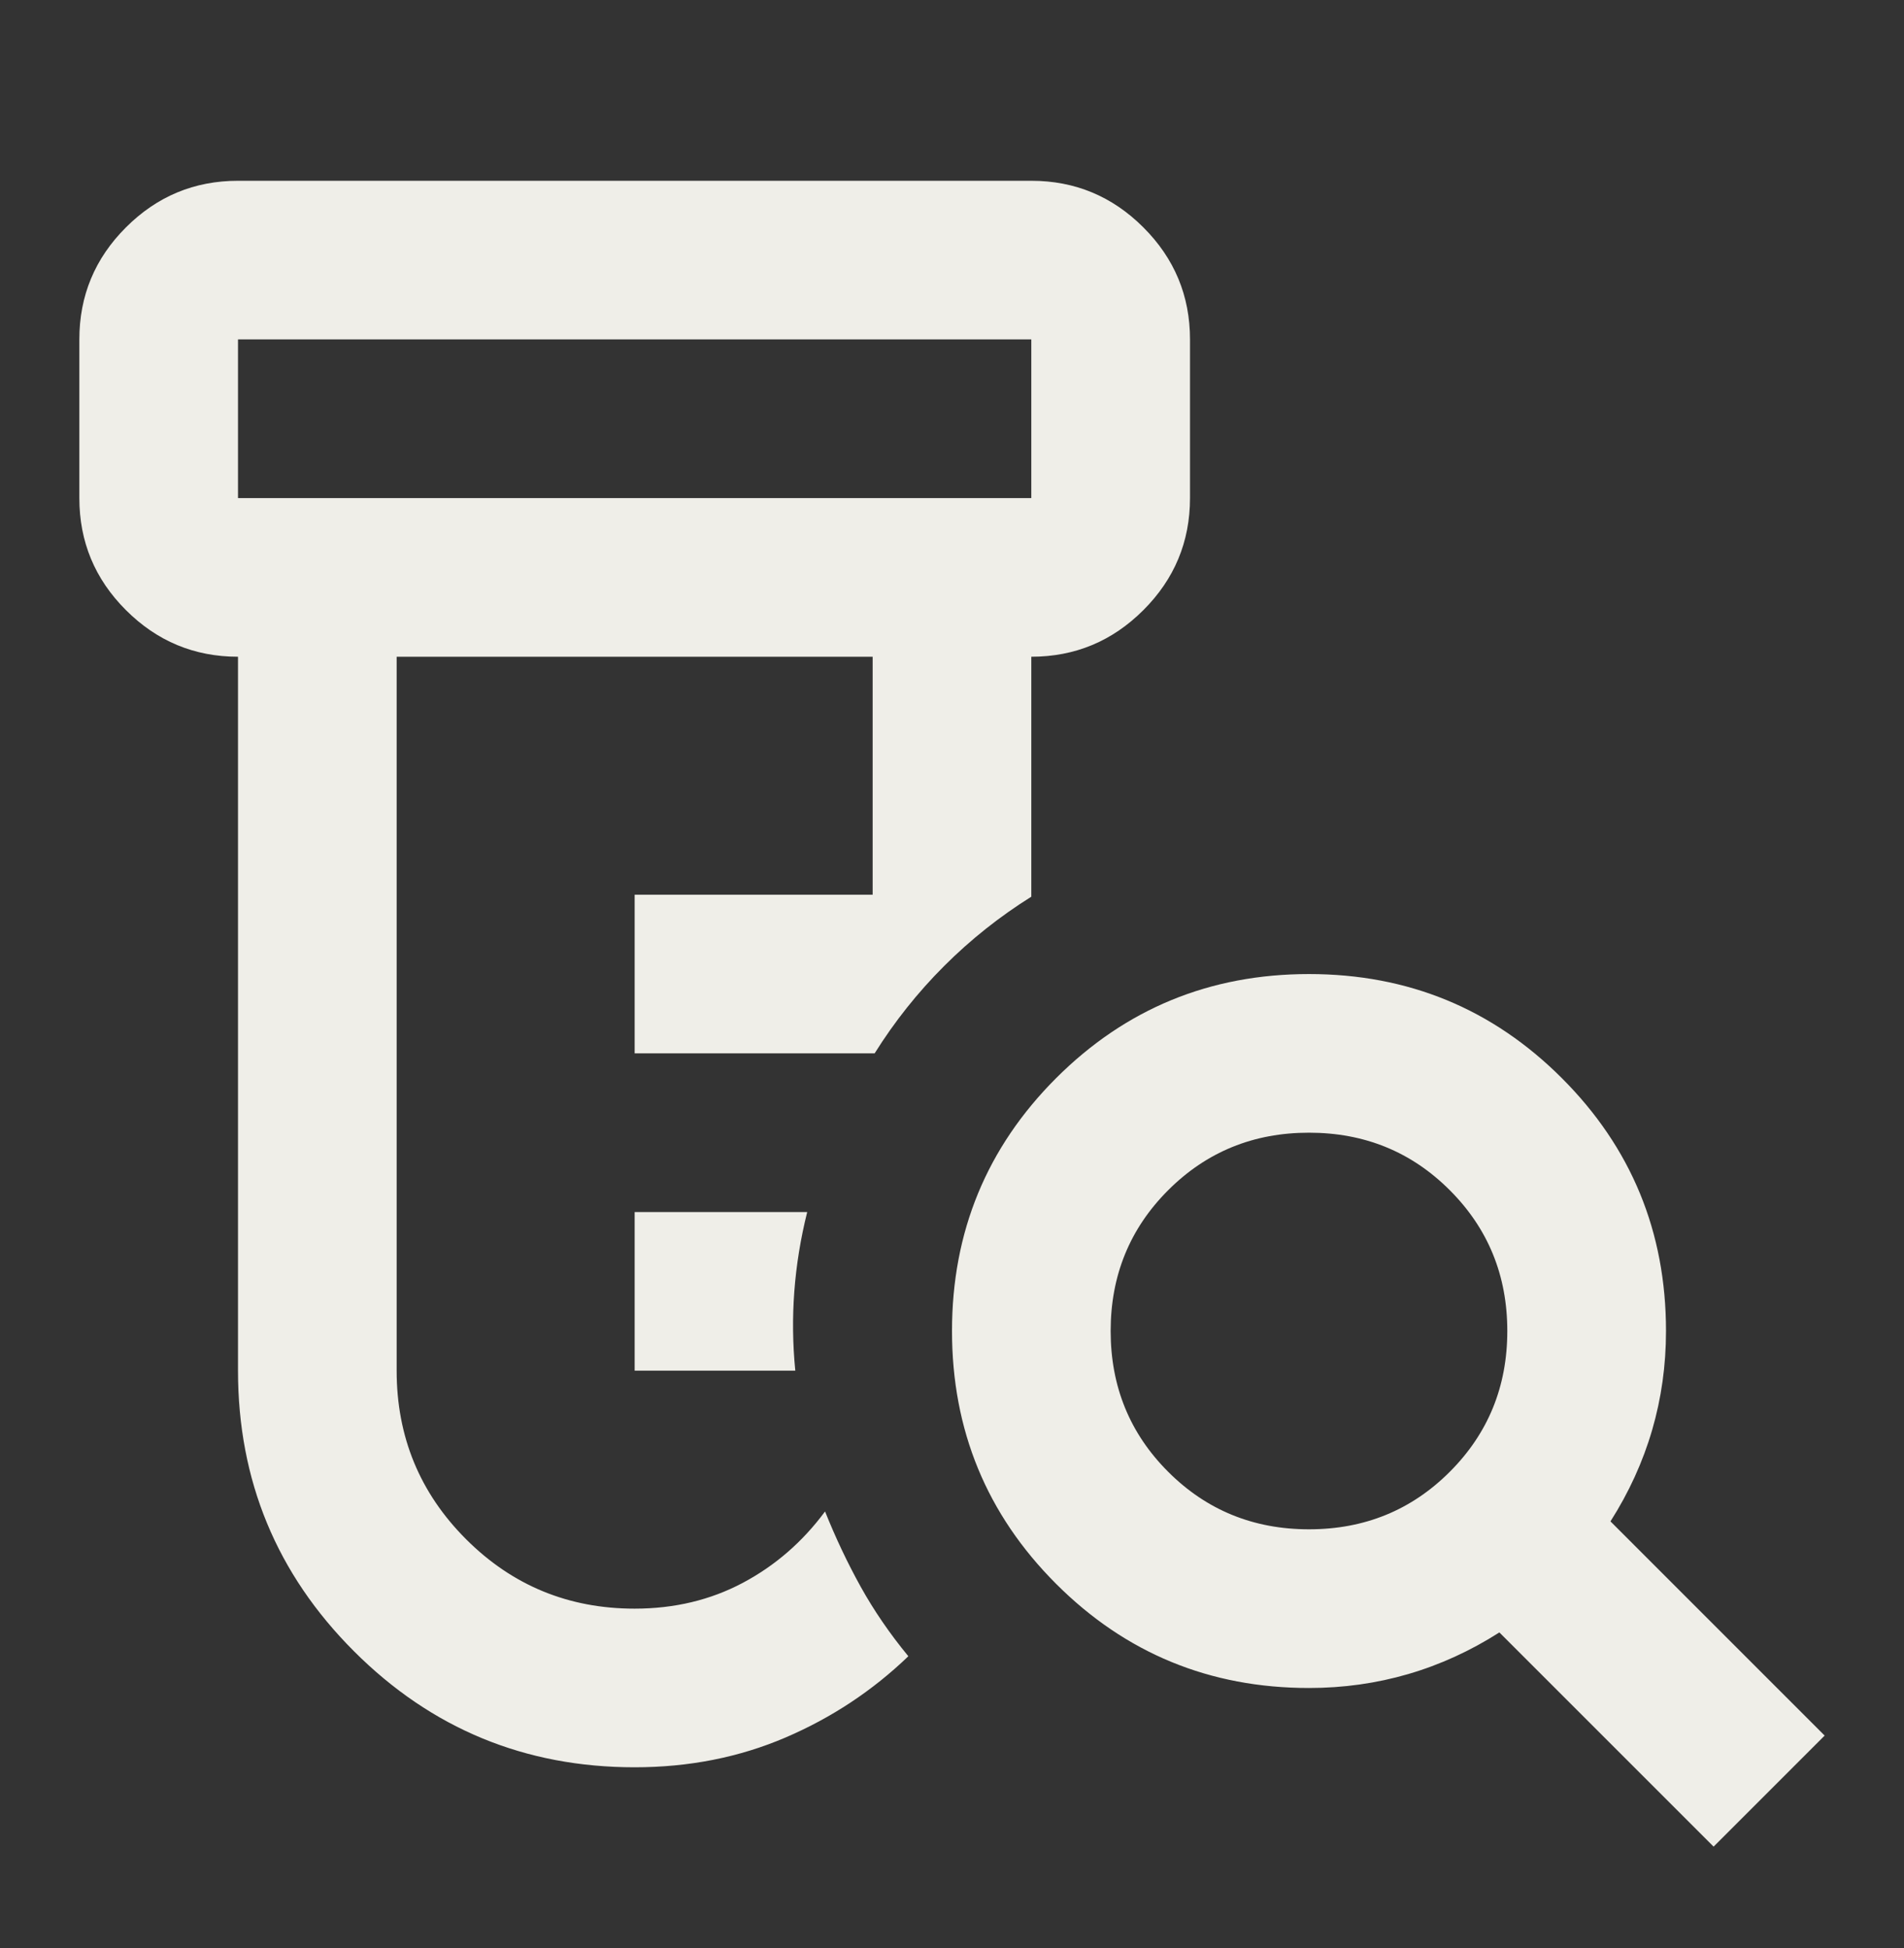 <?xml version="1.0" encoding="UTF-8"?> <svg xmlns="http://www.w3.org/2000/svg" width="43" height="44" viewBox="0 0 43 44" fill="none"><rect x="0" y="0" width="43" height="44" fill="#333333" stroke="none"/><mask id="mask0_1540_26600" style="mask-type:alpha" maskUnits="userSpaceOnUse" x="0" y="0" width="43" height="44"><rect y="0.5" width="43" height="43" fill="#D9D9D9"></rect></mask><g mask="url(#mask0_1540_26600)"><path d="M14.333 30.958V27.375H18.23C18.081 27.972 17.984 28.569 17.939 29.166C17.894 29.764 17.902 30.361 17.961 30.958H14.333ZM14.333 39.916C11.855 39.916 9.742 39.043 7.995 37.296C6.248 35.549 5.375 33.437 5.375 30.958V14.833C4.389 14.833 3.546 14.482 2.844 13.78C2.142 13.079 1.792 12.235 1.792 11.25V7.666C1.792 6.681 2.142 5.837 2.844 5.136C3.546 4.434 4.389 4.083 5.375 4.083H23.291C24.277 4.083 25.12 4.434 25.822 5.136C26.524 5.837 26.875 6.681 26.875 7.666V11.25C26.875 12.235 26.524 13.079 25.822 13.78C25.12 14.482 24.277 14.833 23.291 14.833V20.253C22.575 20.701 21.918 21.223 21.321 21.82C20.723 22.418 20.201 23.075 19.753 23.791H14.333V20.208H19.708V14.833H8.958V30.958C8.958 32.451 9.481 33.72 10.526 34.765C11.571 35.81 12.84 36.333 14.333 36.333C15.229 36.333 16.043 36.139 16.774 35.751C17.506 35.362 18.125 34.825 18.633 34.138C18.872 34.735 19.141 35.303 19.439 35.84C19.738 36.378 20.096 36.9 20.514 37.408C19.708 38.184 18.782 38.797 17.737 39.245C16.692 39.692 15.557 39.916 14.333 39.916ZM5.375 11.25H23.291V7.666H5.375V11.25ZM29.562 34.541C30.817 34.541 31.877 34.108 32.742 33.242C33.608 32.376 34.041 31.316 34.041 30.062C34.041 28.808 33.608 27.748 32.742 26.882C31.877 26.016 30.817 25.583 29.562 25.583C28.308 25.583 27.248 26.016 26.382 26.882C25.516 27.748 25.083 28.808 25.083 30.062C25.083 31.316 25.516 32.376 26.382 33.242C27.248 34.108 28.308 34.541 29.562 34.541ZM38.7 41.708L33.862 36.87C33.205 37.289 32.519 37.602 31.802 37.811C31.085 38.02 30.339 38.125 29.562 38.125C27.323 38.125 25.419 37.341 23.851 35.773C22.284 34.205 21.5 32.302 21.5 30.062C21.5 27.823 22.284 25.919 23.851 24.351C25.419 22.784 27.323 22 29.562 22C31.802 22 33.706 22.784 35.273 24.351C36.841 25.919 37.625 27.823 37.625 30.062C37.625 30.839 37.52 31.585 37.311 32.302C37.102 33.018 36.789 33.705 36.371 34.362L41.208 39.2L38.7 41.708Z" fill="#EFEEE8"></path></g></svg> 